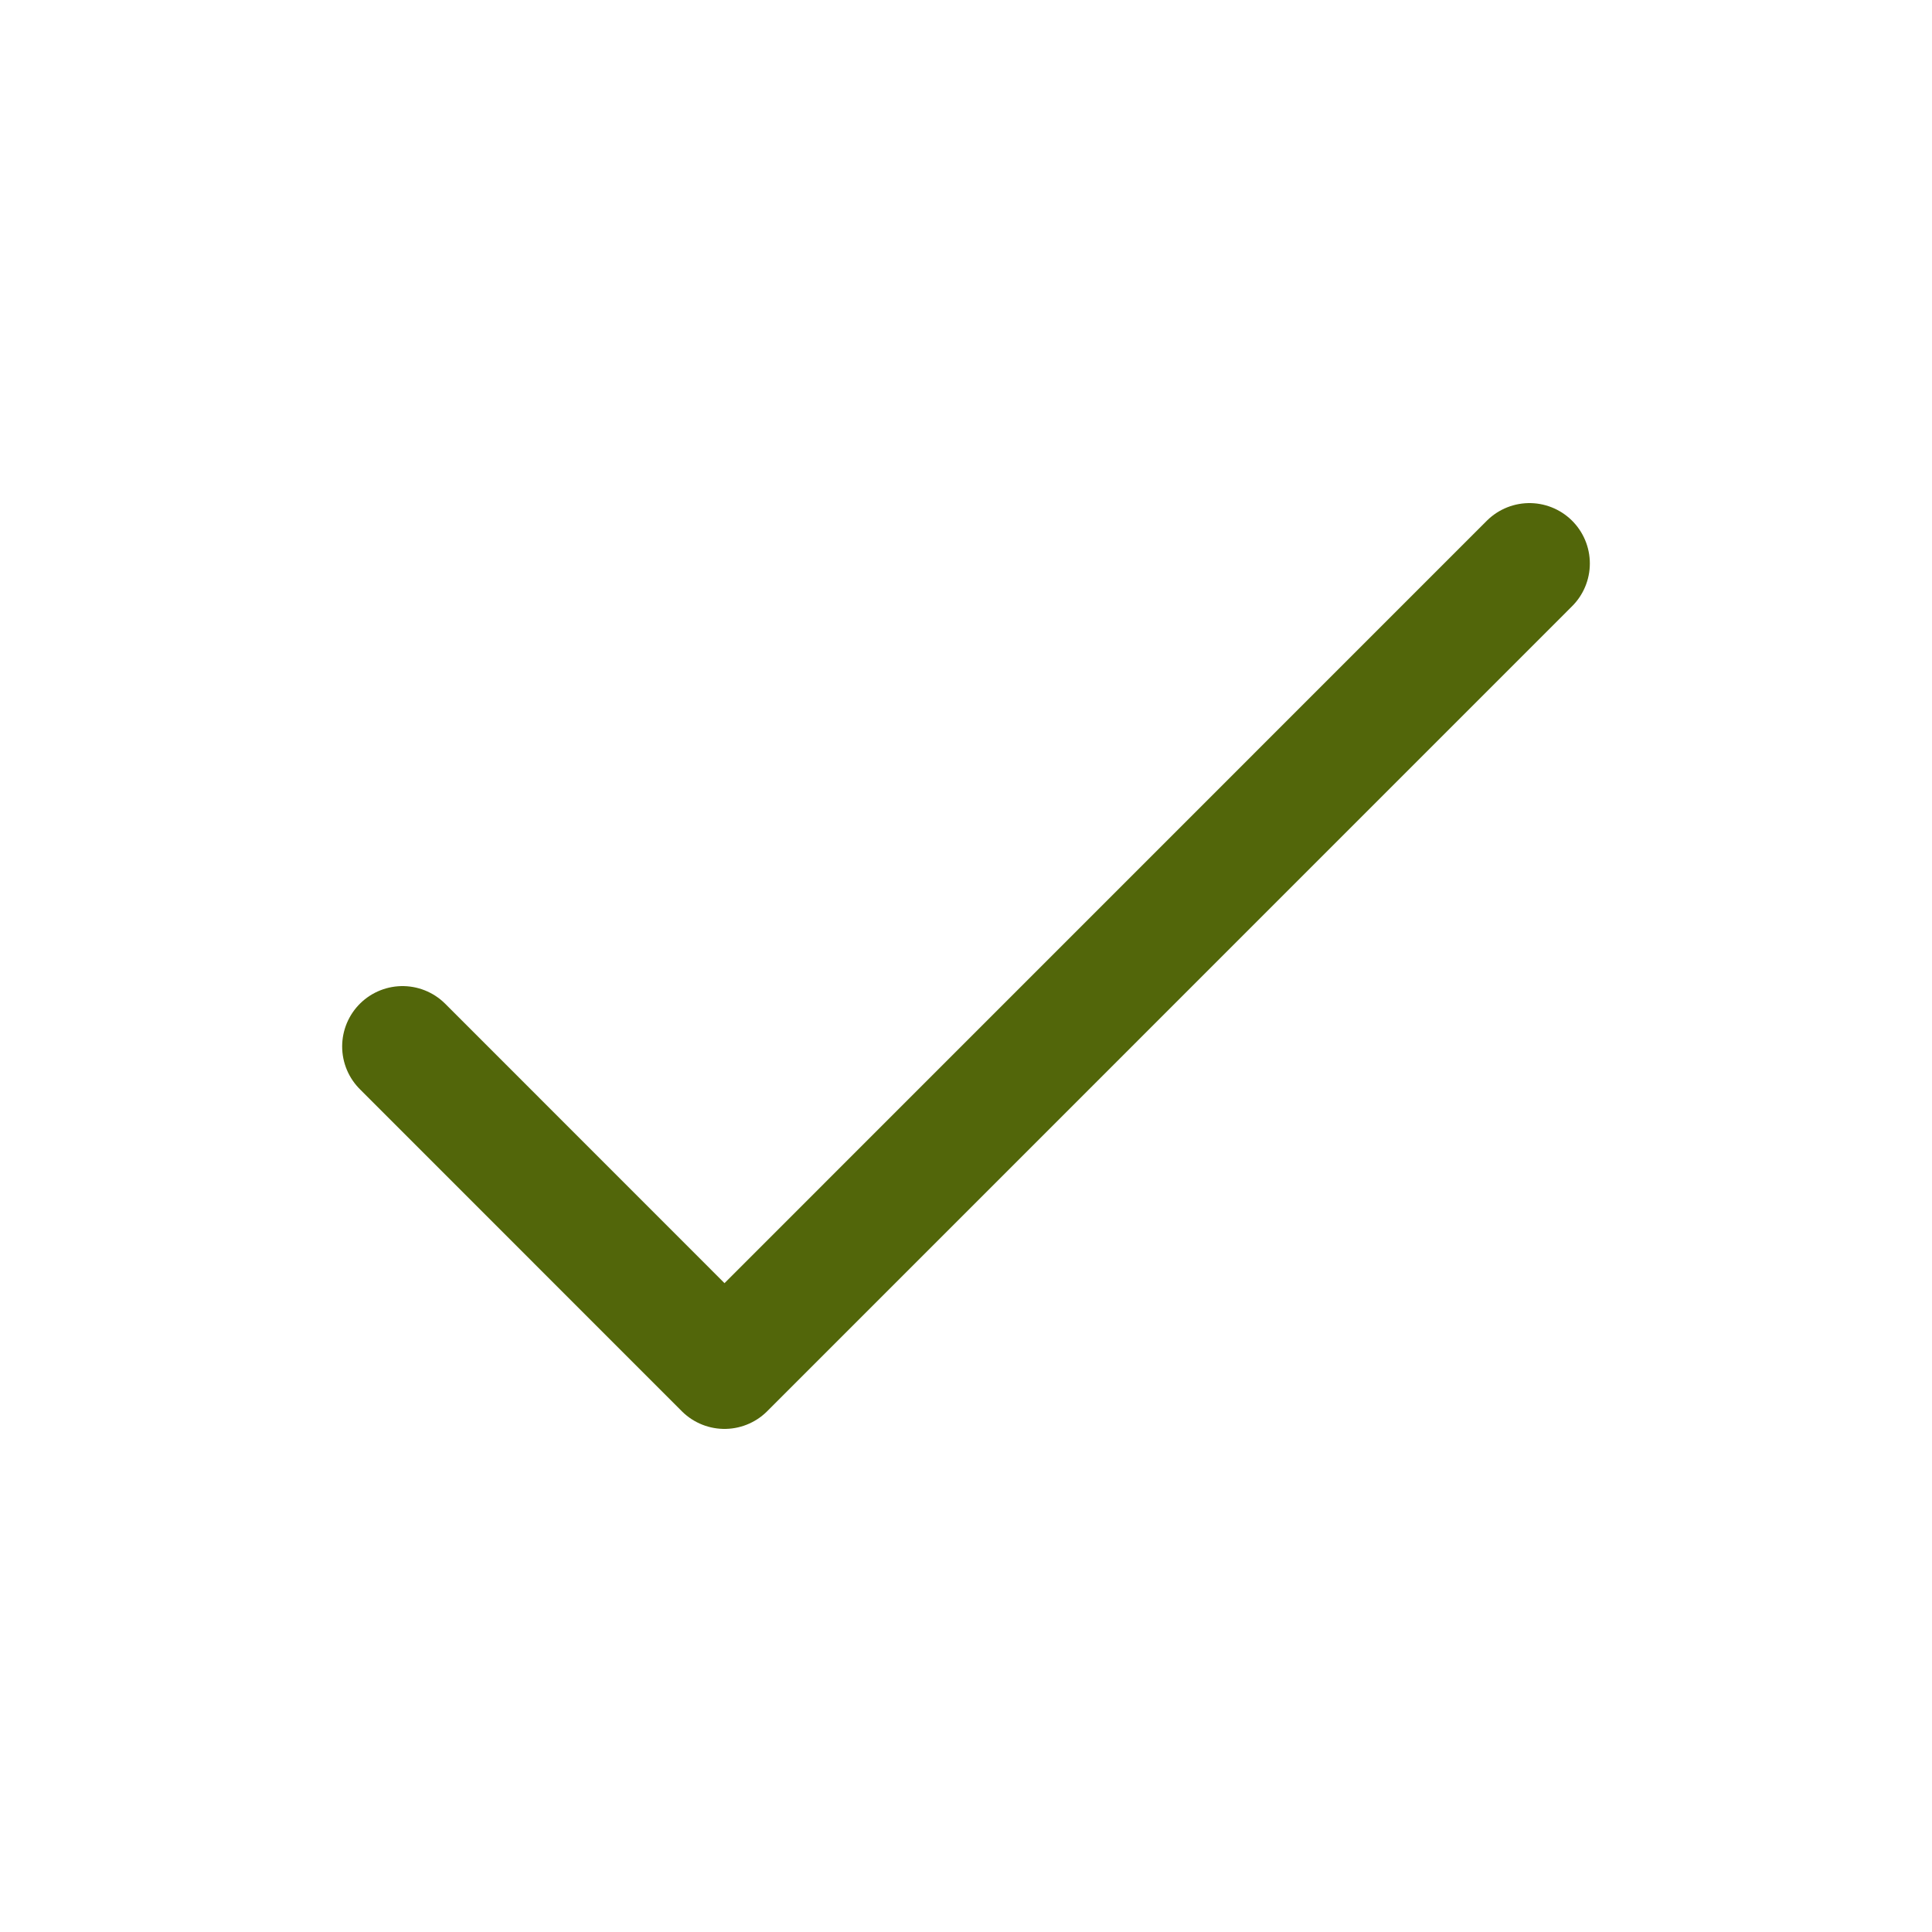 <svg width="20" height="20" viewBox="0 0 20 20" fill="none" xmlns="http://www.w3.org/2000/svg">
<path d="M4.167 10.833L7.5 14.167L15.833 5.833" stroke="#52660A" stroke-width="1.25" stroke-linecap="round" stroke-linejoin="round"/>
</svg>
